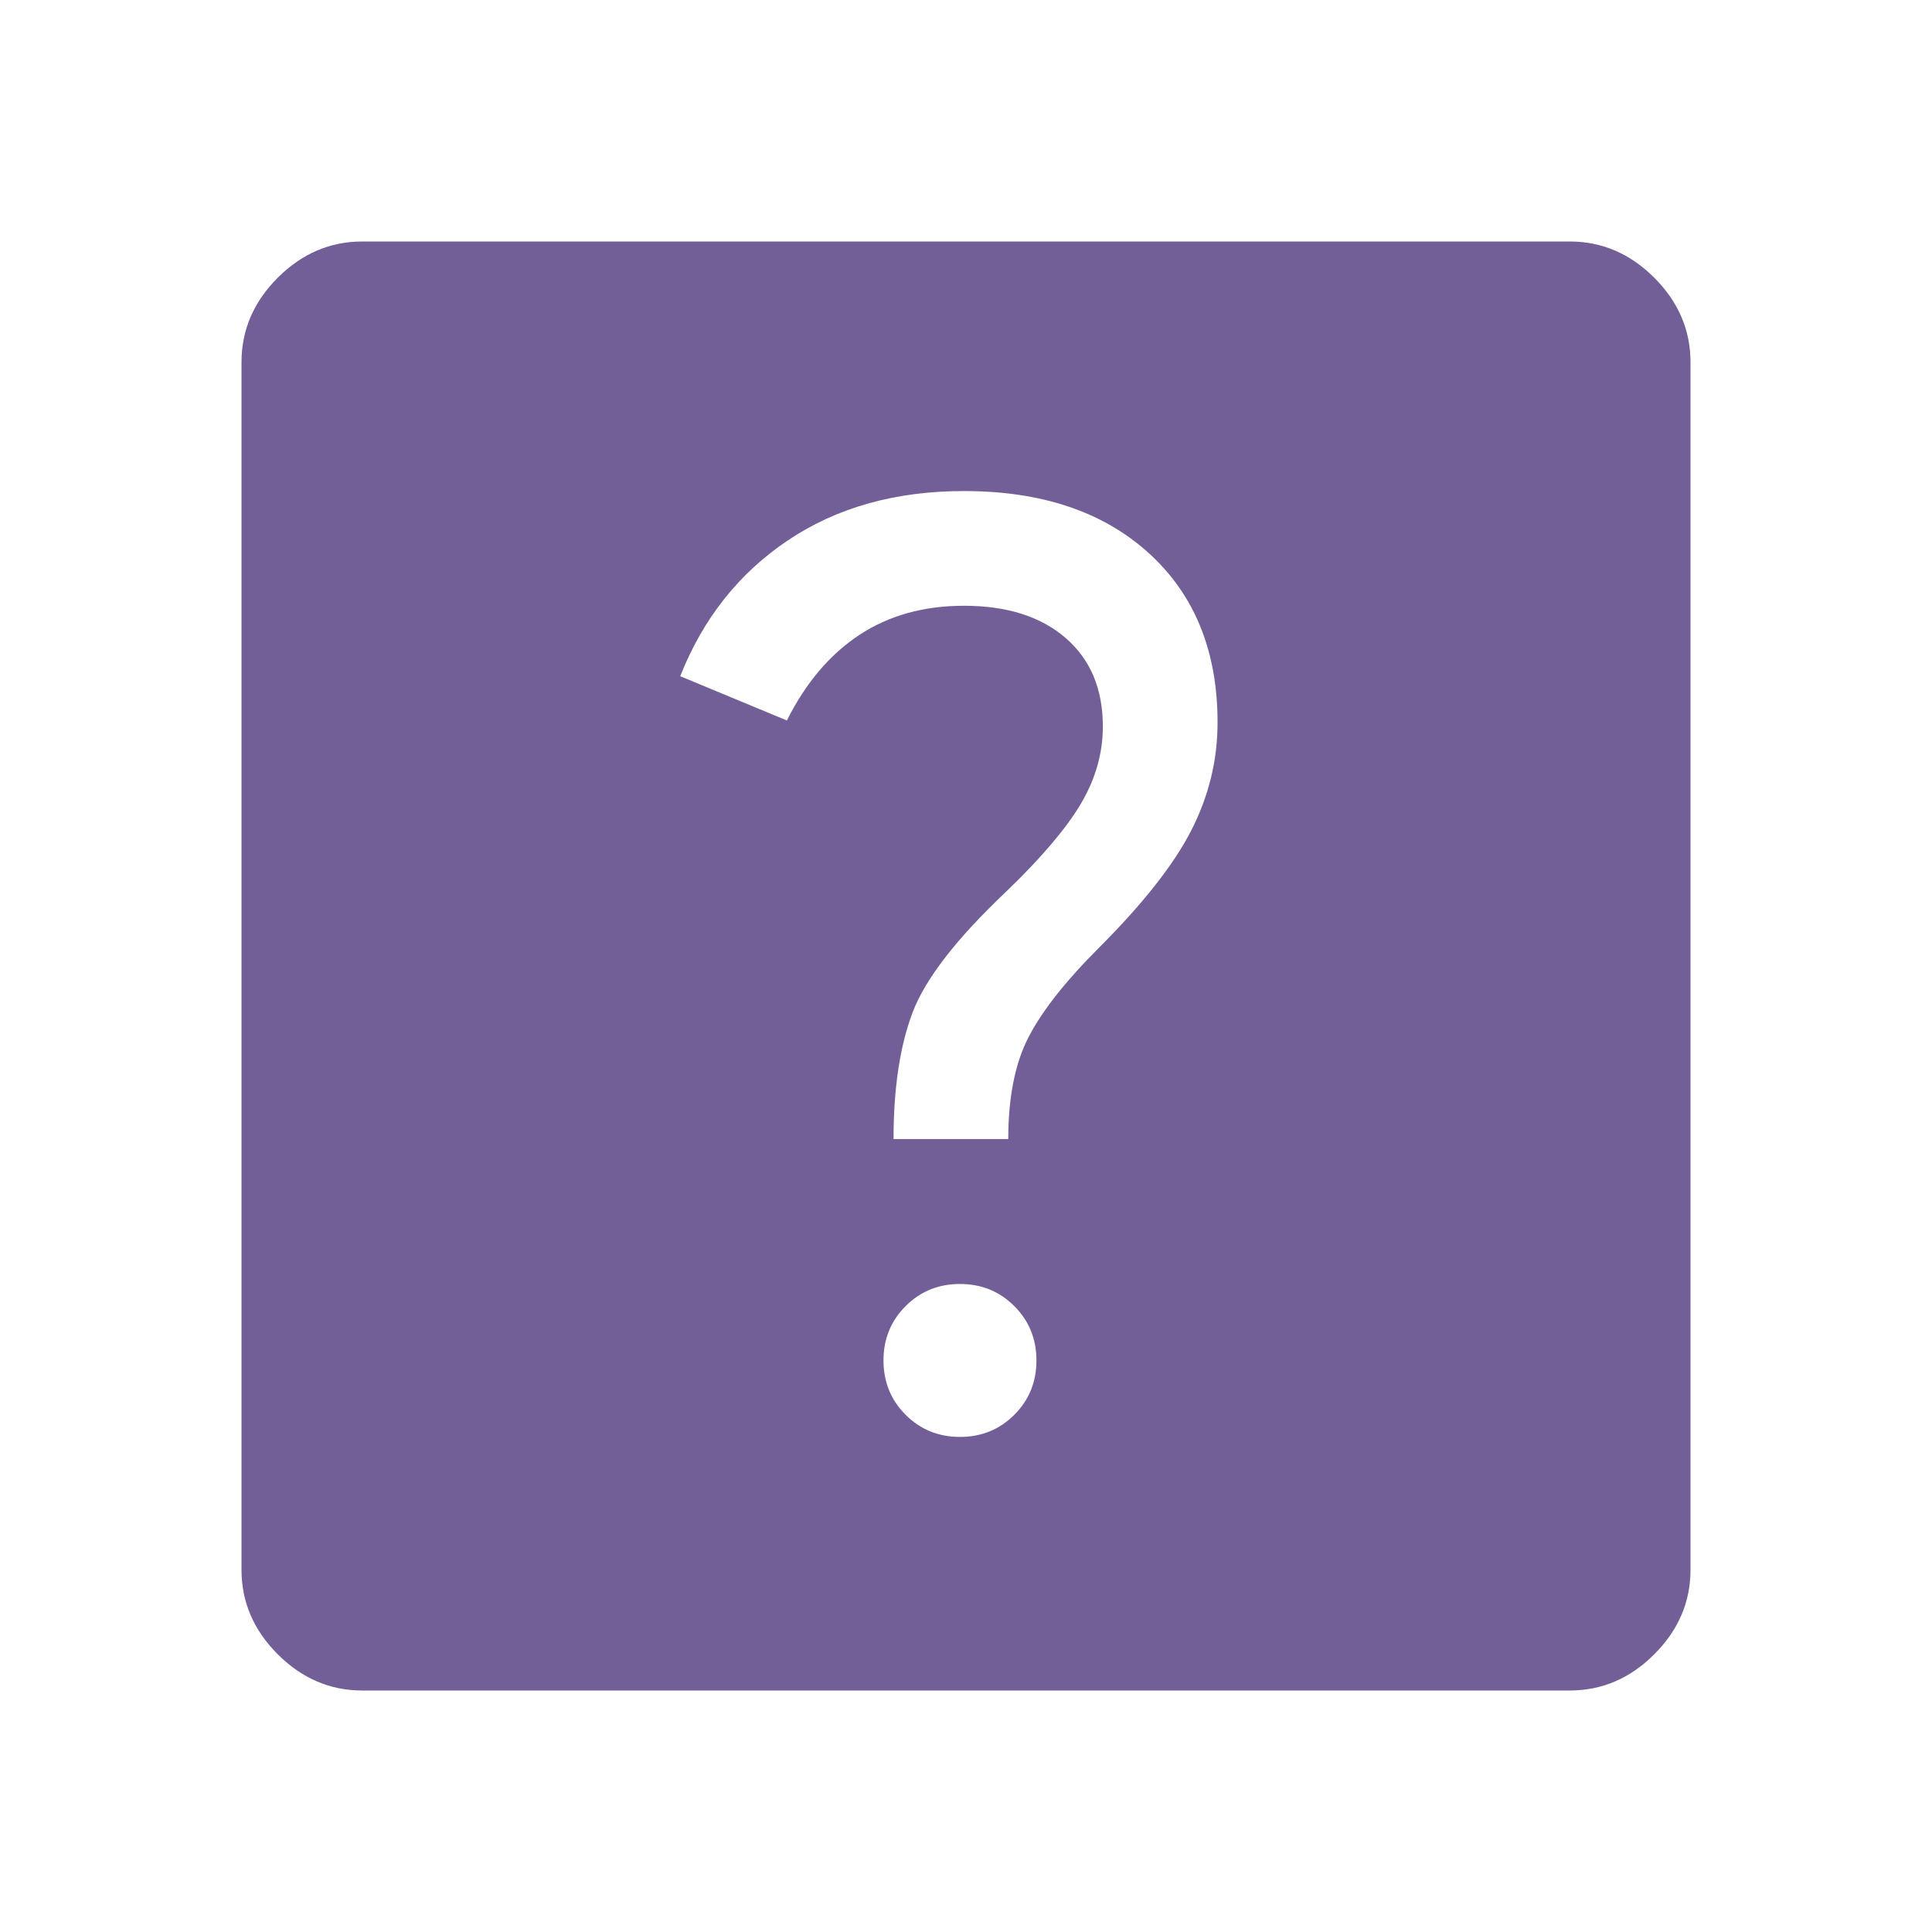 <svg xmlns="http://www.w3.org/2000/svg" height="48px" viewBox="0 -960 960 960" width="48px" fill="#735f98"><path d="M477-246q16 0 27-11t11-27q0-16-11-27t-27-11q-16 0-27 11t-11 27q0 16 11 27t27 11Zm-33-148h57q0-31 10-50.5t35-44.5q33-33 46-58.5t13-53.5q0-53-34-84t-92-31q-51 0-87.5 24.5T338-624l53 22q14-28 36-42.5t52-14.5q32 0 50.5 16t18.5 44q0 20-11 38.5T500-517q-37 35-46.5 60t-9.5 63ZM180-120q-24 0-42-18t-18-42v-600q0-24 18-42t42-18h600q24 0 42 18t18 42v600q0 24-18 42t-42 18H180Z"/></svg>